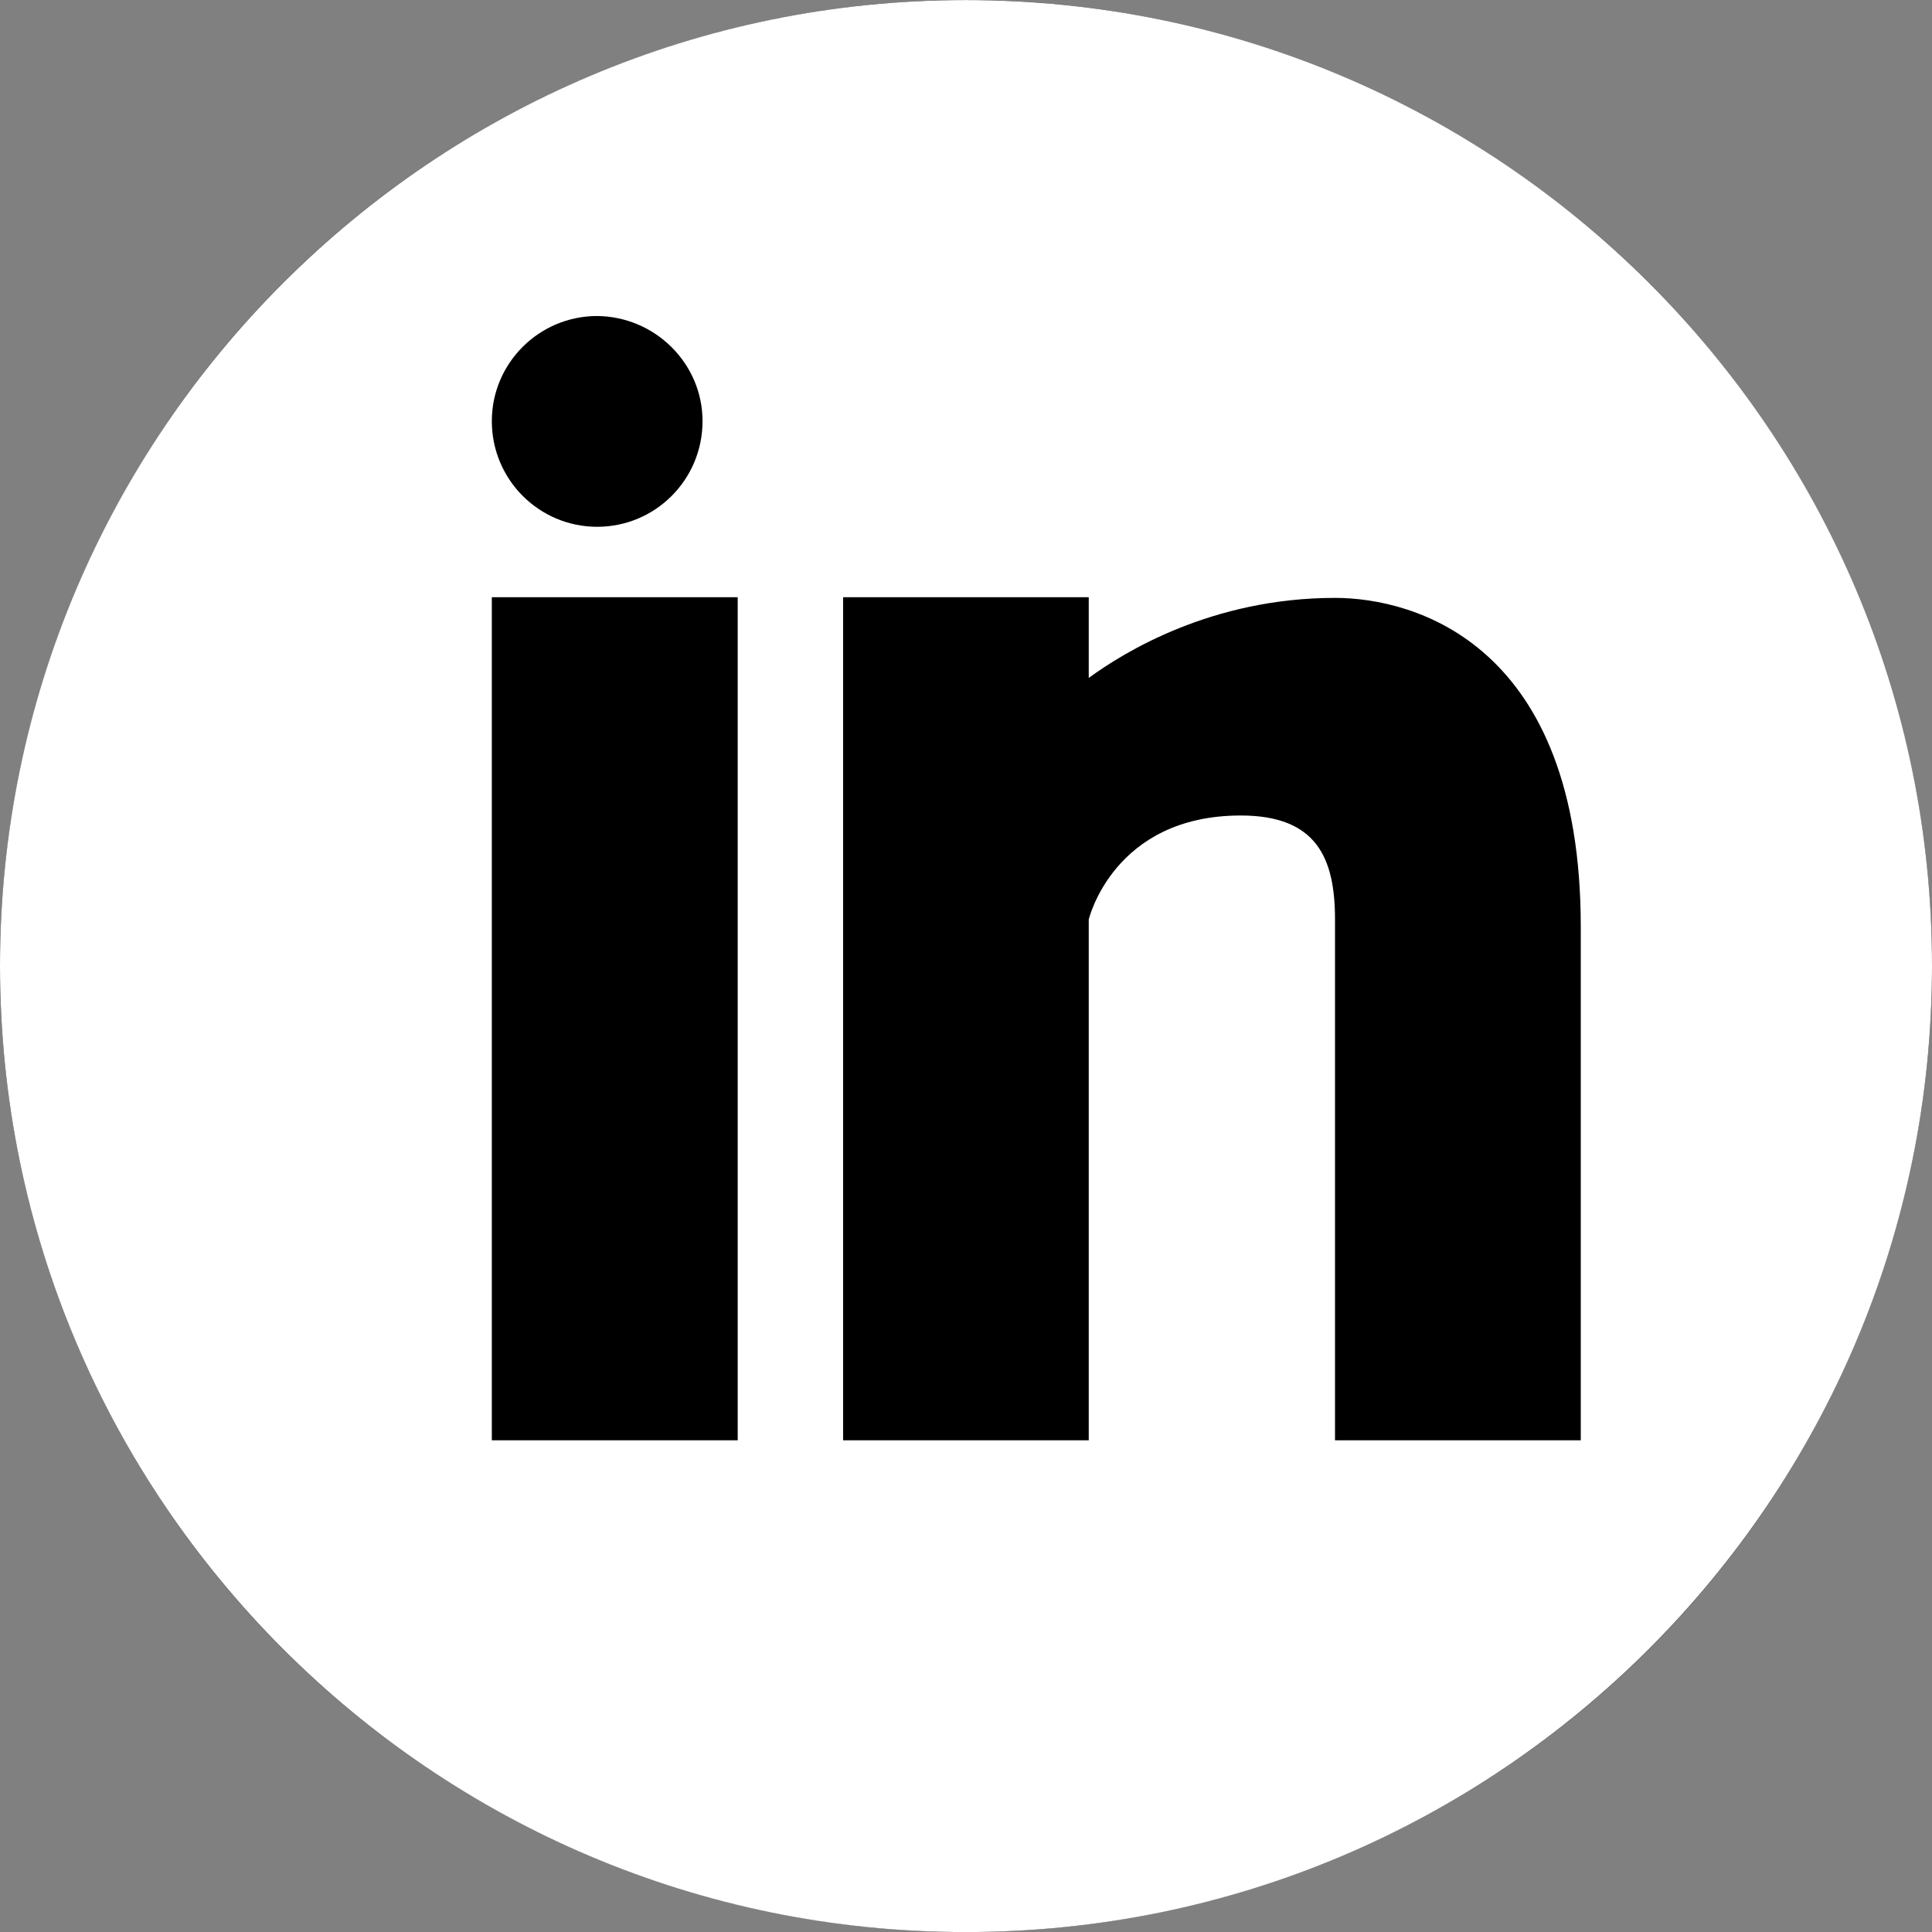 <svg width="30" height="30" viewBox="0 0 30 30" fill="none" xmlns="http://www.w3.org/2000/svg">
<rect x="0" y="0" width="30" height="30" fill="#808080" stroke="none"/>
<circle cx="15" cy="15" r="15" fill="black"/>
<path fill-rule="evenodd" clip-rule="evenodd" d="M24.546 22.365H20.73V14.278C20.73 13.329 20.45 12.663 19.266 12.663C17.288 12.663 16.906 14.278 16.906 14.278V22.365H13.092V9.274H16.906V10.527C17.455 10.125 18.819 9.284 20.73 9.284C21.972 9.284 24.546 10.006 24.546 14.387V22.365ZM9.273 8.18C8.372 8.18 7.637 7.449 7.637 6.539C7.637 5.638 8.372 4.907 9.273 4.907C10.176 4.916 10.909 5.647 10.909 6.539C10.909 7.449 10.176 8.18 9.273 8.18V8.18ZM7.637 22.365H11.455V9.274H7.637V22.365ZM0 14.995C0 23.282 6.72 30.001 14.995 30.001C23.28 30.001 30 23.282 30 14.995C30 6.711 23.28 0.001 14.995 0.001C6.72 0.001 0 6.72 0 14.995Z" fill="white"/>
</svg>
